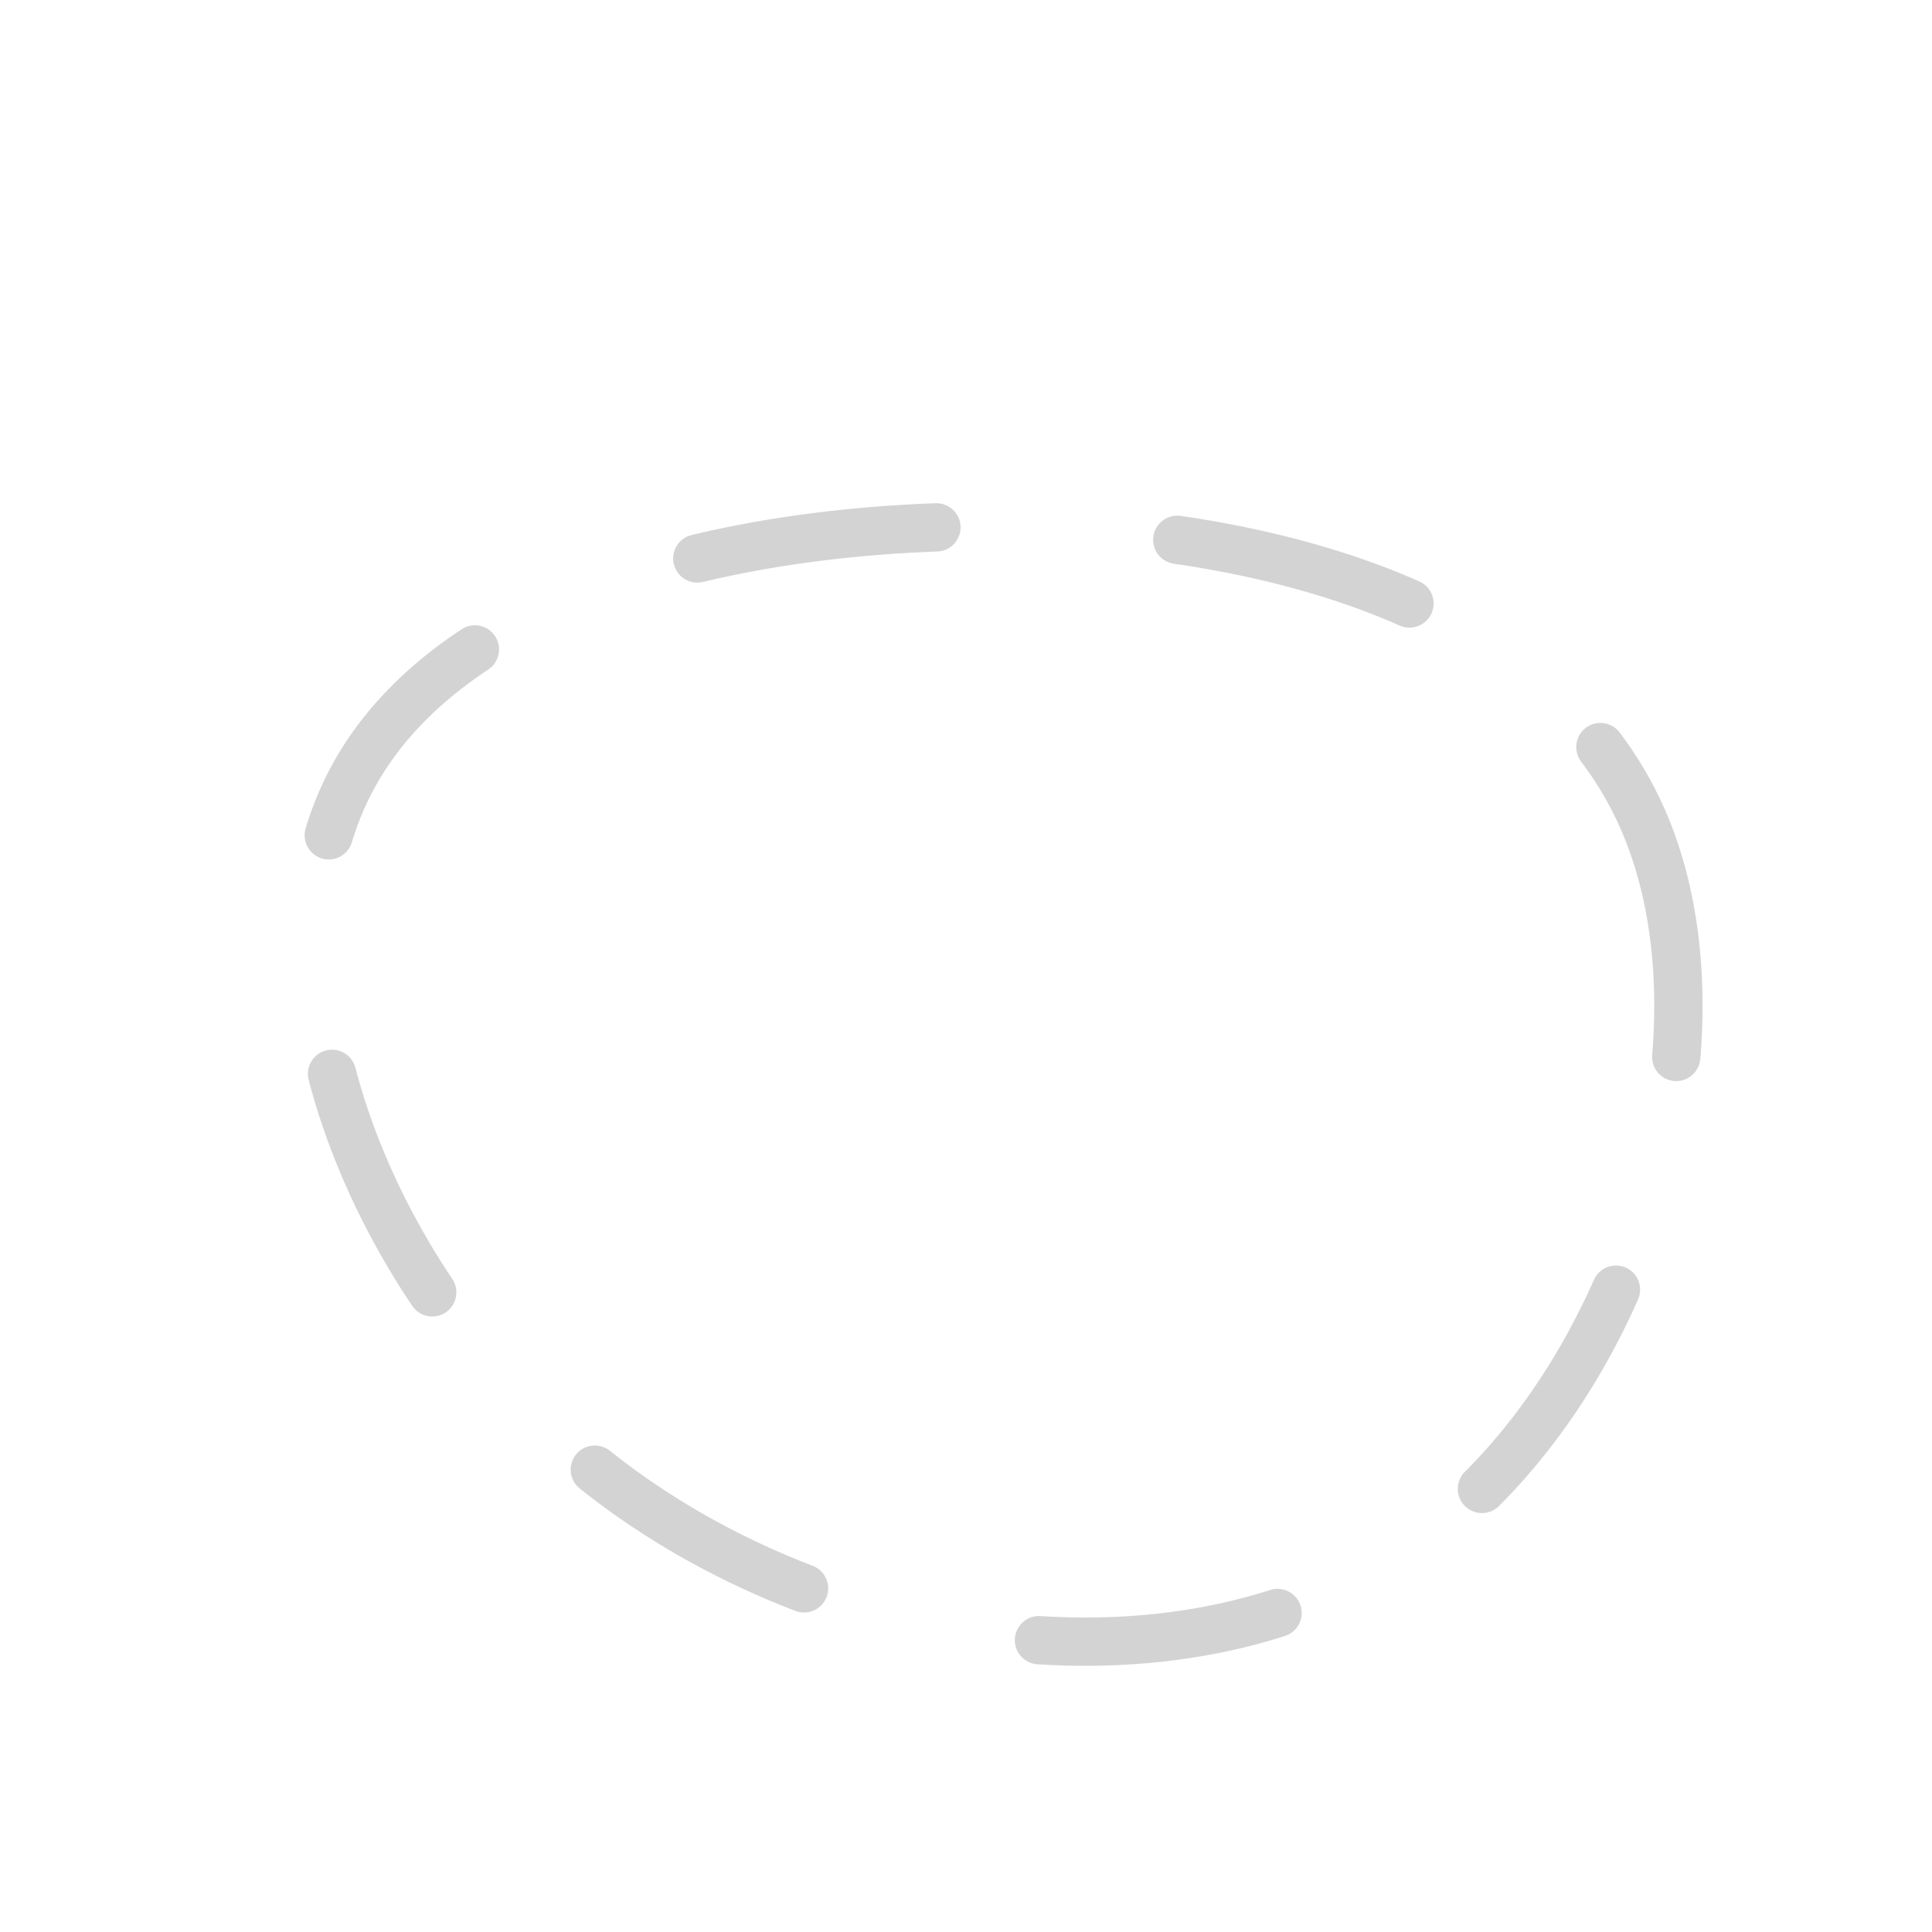 <?xml version="1.0" standalone="no"?>
<svg viewBox="0 0 200 200" xmlns="http://www.w3.org/2000/svg">
  <path fill='transparent' stroke-linecap="round" stroke-width="5px" stroke-dasharray="25,25" stroke="lightgray" d="M70.1,-15.1C79.9,7.4,69.3,44.1,46.2,60.2C23,76.2,-12.8,71.5,-36.8,53.4C-60.8,35.3,-73.1,3.8,-65,-16.3C-56.9,-36.5,-28.4,-45.2,0.9,-45.5C30.2,-45.7,60.3,-37.6,70.1,-15.1Z" transform="translate(100 100)" />
</svg>